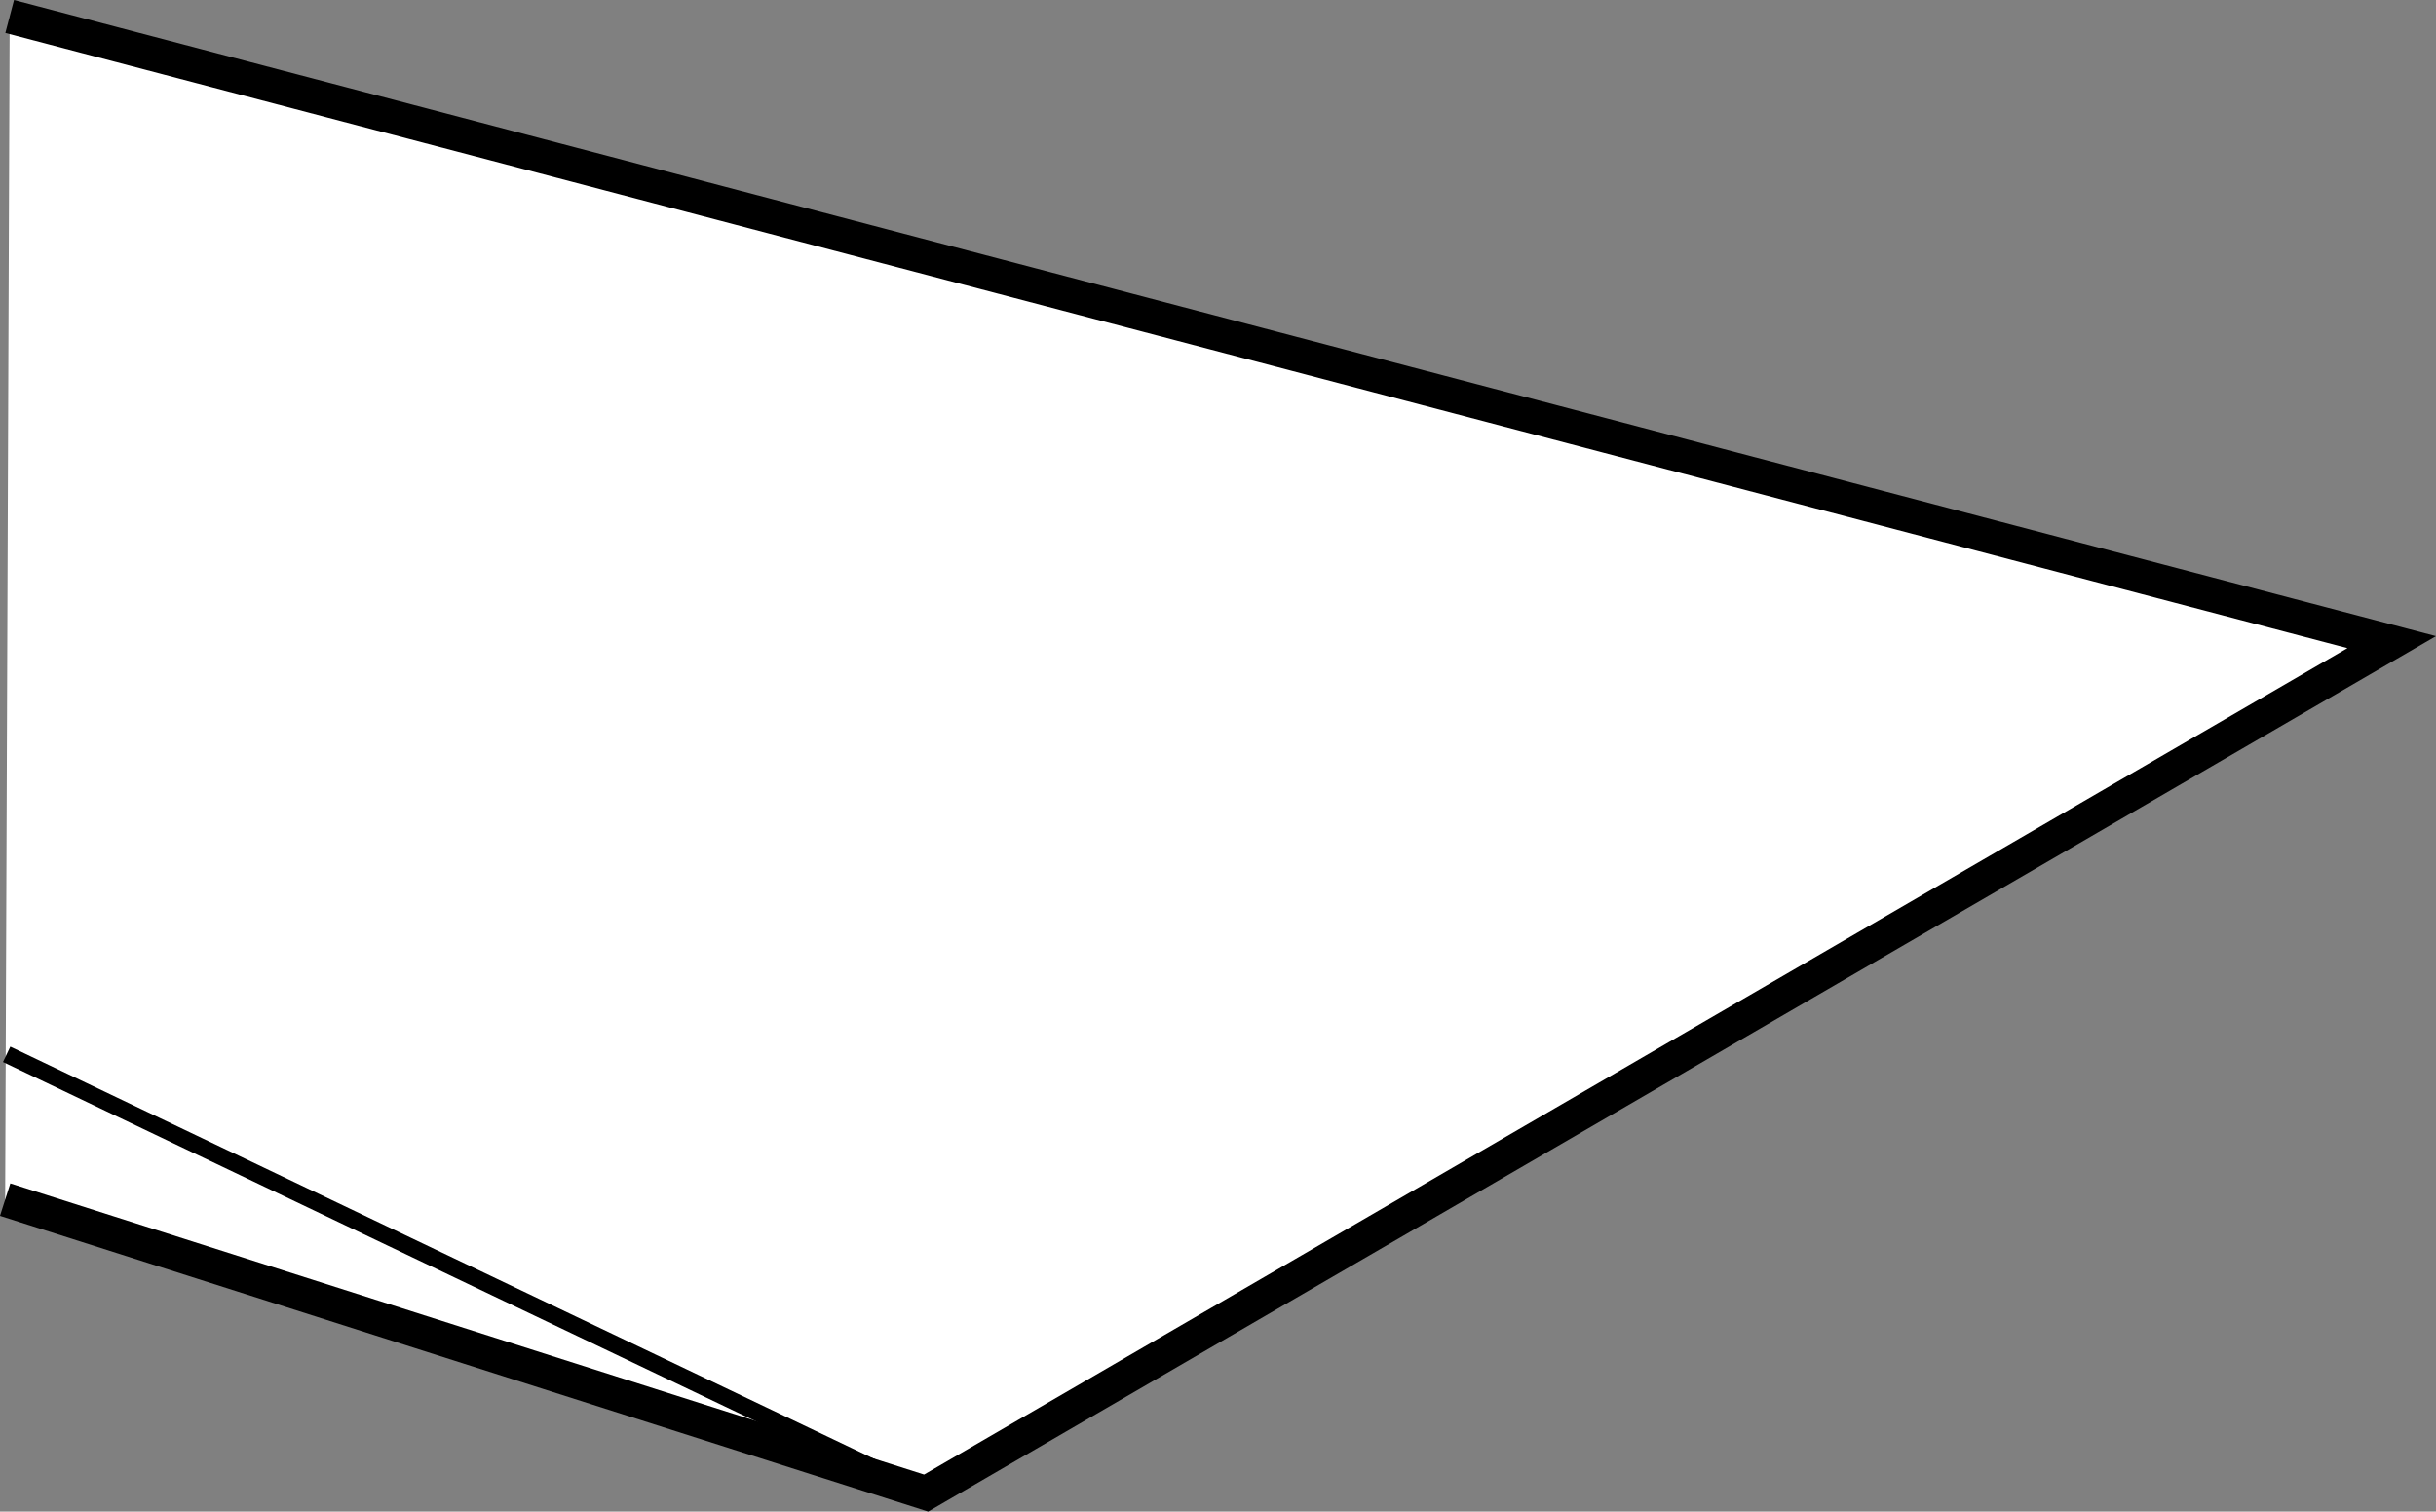 <?xml version="1.0" encoding="iso-8859-1"?>
<!-- Generator: Adobe Illustrator 28.1.0, SVG Export Plug-In . SVG Version: 6.00 Build 0)  -->
<svg version="1.1" id="Layer_1" xmlns="http://www.w3.org/2000/svg" xmlns:xlink="http://www.w3.org/1999/xlink" x="0px" y="0px"
	 width="57.16px" height="35.476px" viewBox="0 0 57.16 35.476" enable-background="new 0 0 57.16 35.476"
	 xml:space="preserve">
<rect x="0" y="0" width="57.16" height="35.476" fill="#808080" stroke="none"/>
<polyline fill="#FFFFFF" stroke="#000000" stroke-width="0.8" stroke-miterlimit="10" points="0.121,28.154 21.731,35.041 
	56.121,15.07 0.227,0.387 "/>
<line fill="none" stroke="#000000" stroke-width="0.4" stroke-miterlimit="10" x1="0.156" y1="24.744" x2="21.731" y2="35.041"/>
</svg>

